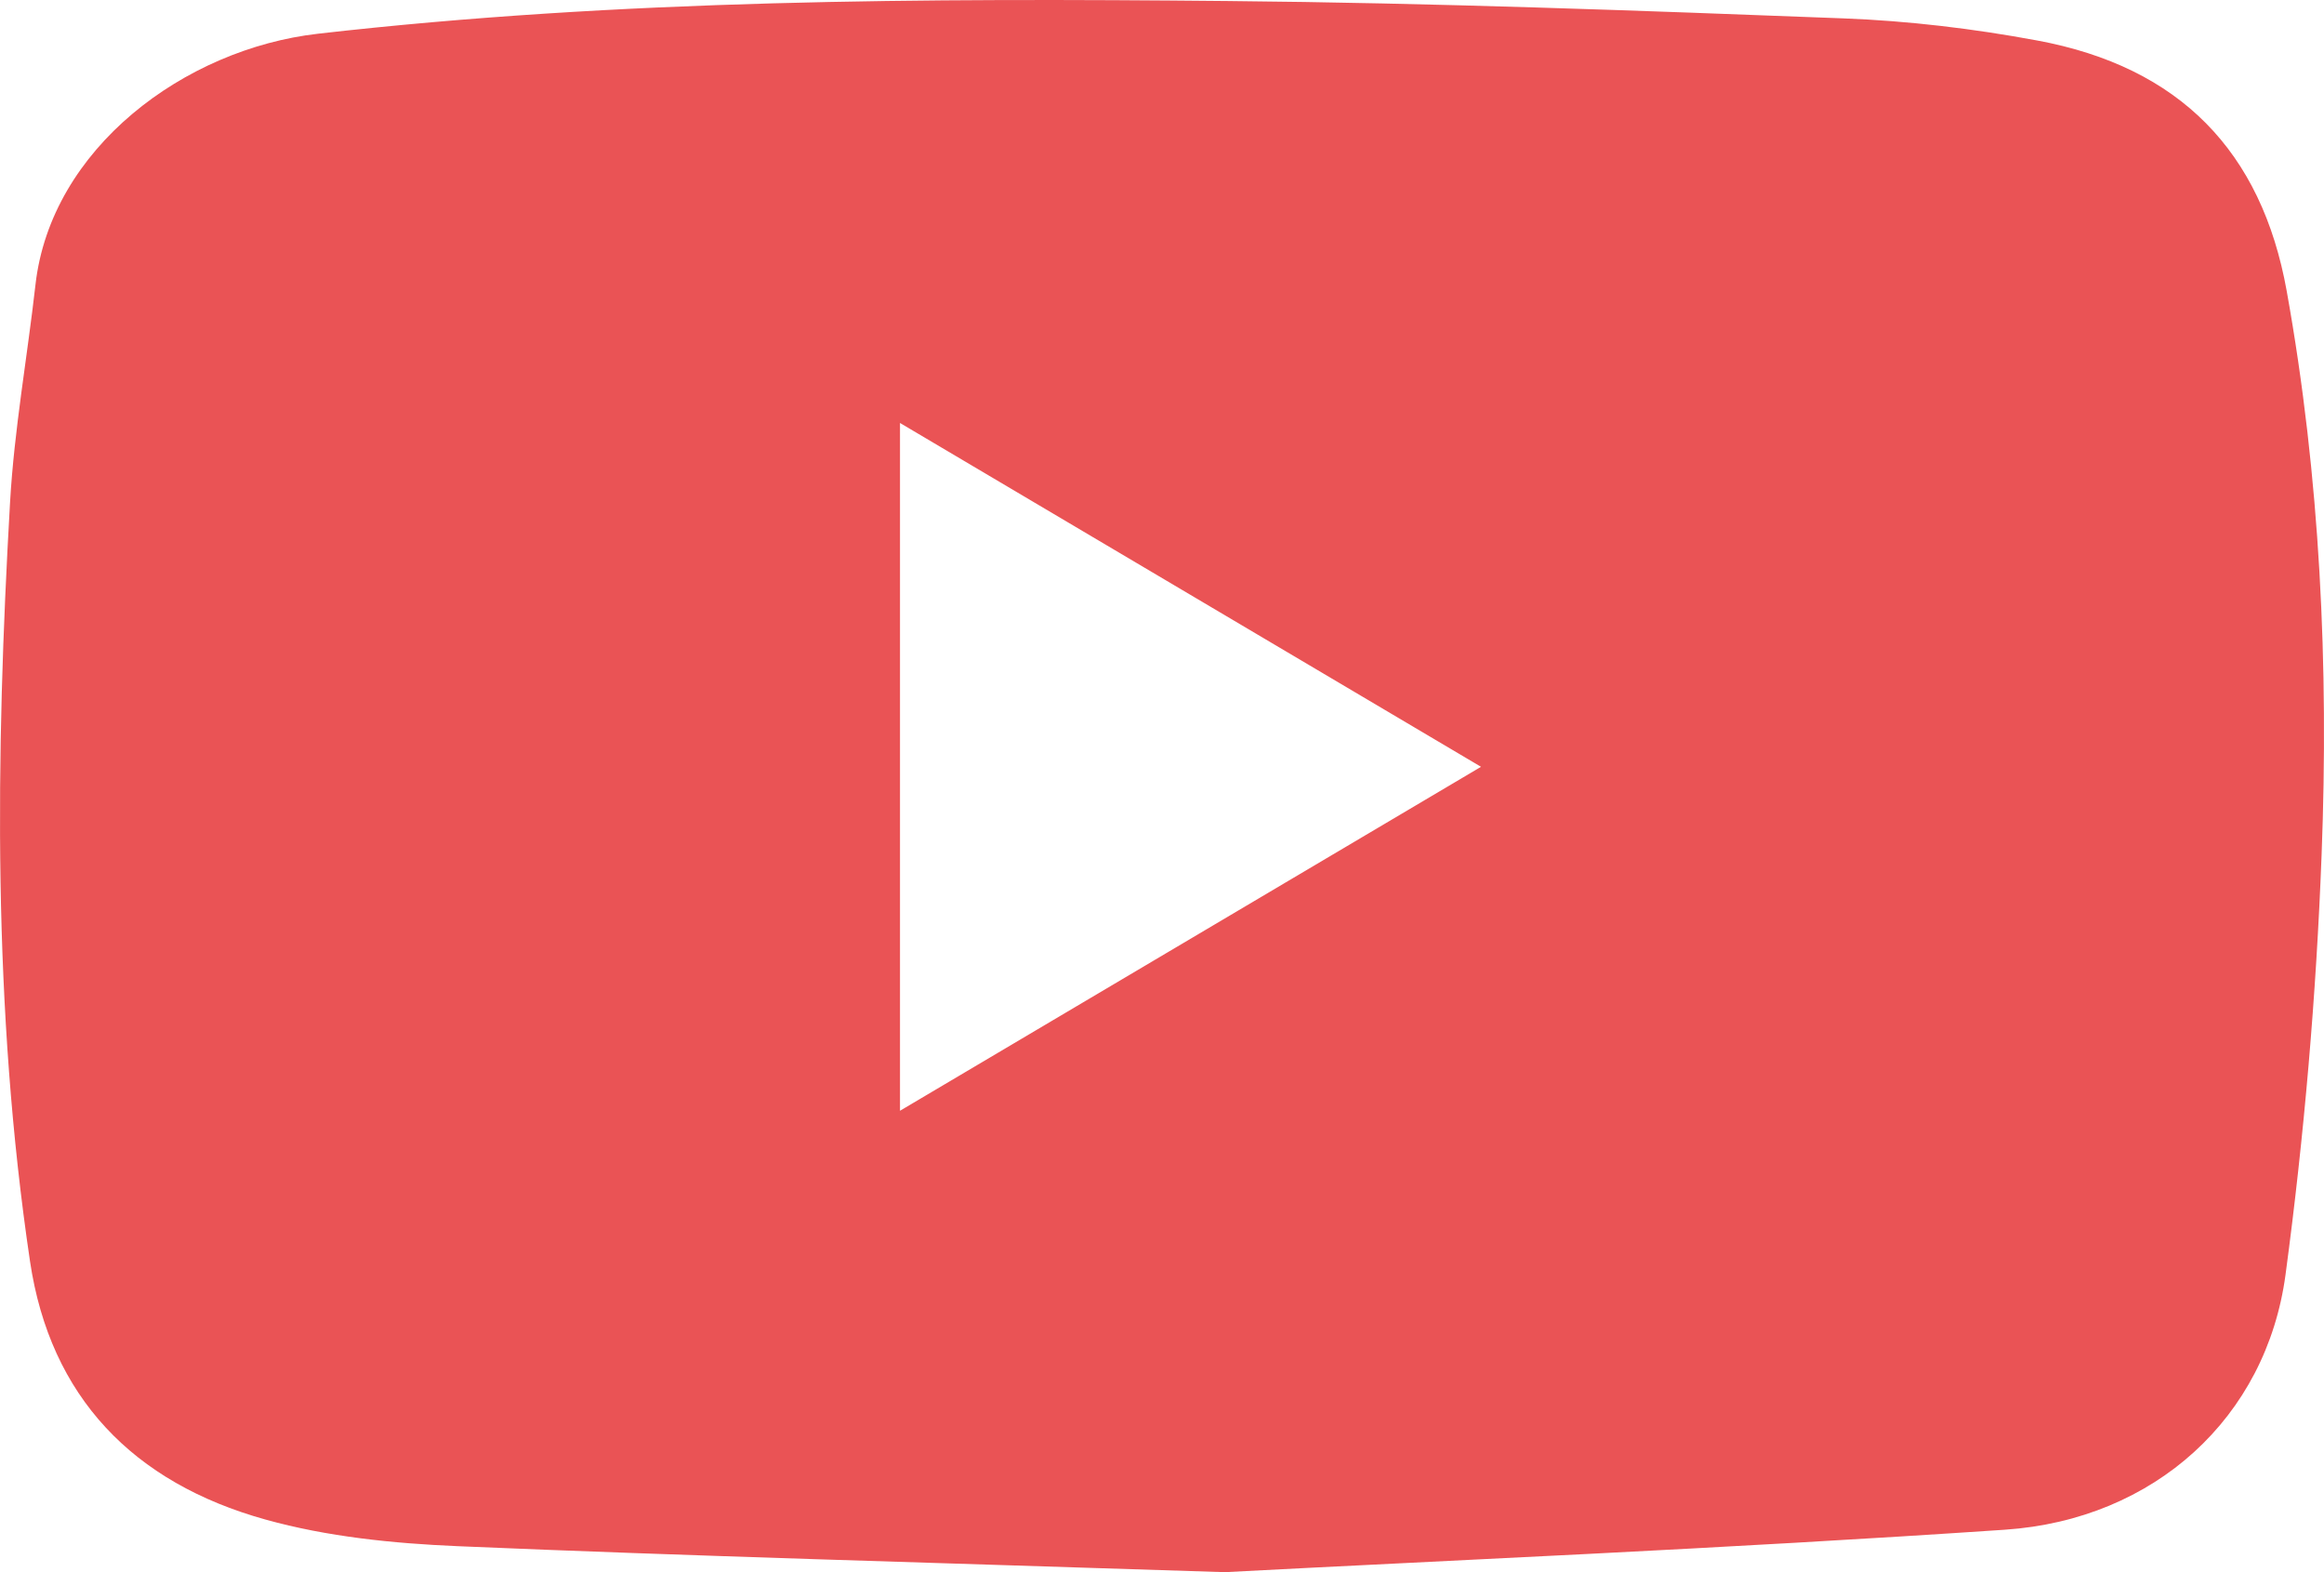 <?xml version="1.0" encoding="UTF-8"?>
<svg width="34px" height="23px" viewBox="0 0 34 23" version="1.1" xmlns="http://www.w3.org/2000/svg" xmlns:xlink="http://www.w3.org/1999/xlink">
    <title>Fill 1</title>
    <g id="Symbols" stroke="none" stroke-width="1" fill="none" fill-rule="evenodd">
        <g id="DK-Social" transform="translate(-1139, -79)" fill="#EA5355">
            <g id="Social" transform="translate(0, -150.5)">
                <g id="Group-17" transform="translate(875, 222.5)">
                    <path d="M277.167,13.188 L277.167,23.25 C280.029,21.556 282.809,19.91 285.667,18.218 C282.794,16.518 280.022,14.878 277.167,13.188 M281.92,30 C277.506,29.856 274.101,29.765 270.698,29.62 C269.754,29.58 268.786,29.482 267.883,29.23 C265.949,28.692 264.734,27.437 264.439,25.452 C263.891,21.763 263.935,18.057 264.147,14.35 C264.208,13.285 264.399,12.227 264.519,11.165 C264.744,9.175 266.694,7.716 268.655,7.493 C273.078,6.988 277.521,6.973 281.964,7.015 C284.967,7.043 287.971,7.154 290.973,7.269 C291.92,7.305 292.871,7.419 293.802,7.592 C295.891,7.978 297.087,9.216 297.454,11.255 C297.945,13.986 298.071,16.745 297.965,19.504 C297.887,21.557 297.71,23.613 297.437,25.649 C297.156,27.737 295.522,29.231 293.332,29.379 C289.199,29.659 285.059,29.834 281.92,30" id="Fill-1"></path>
                </g>
            </g>
        </g>
    </g>
</svg>